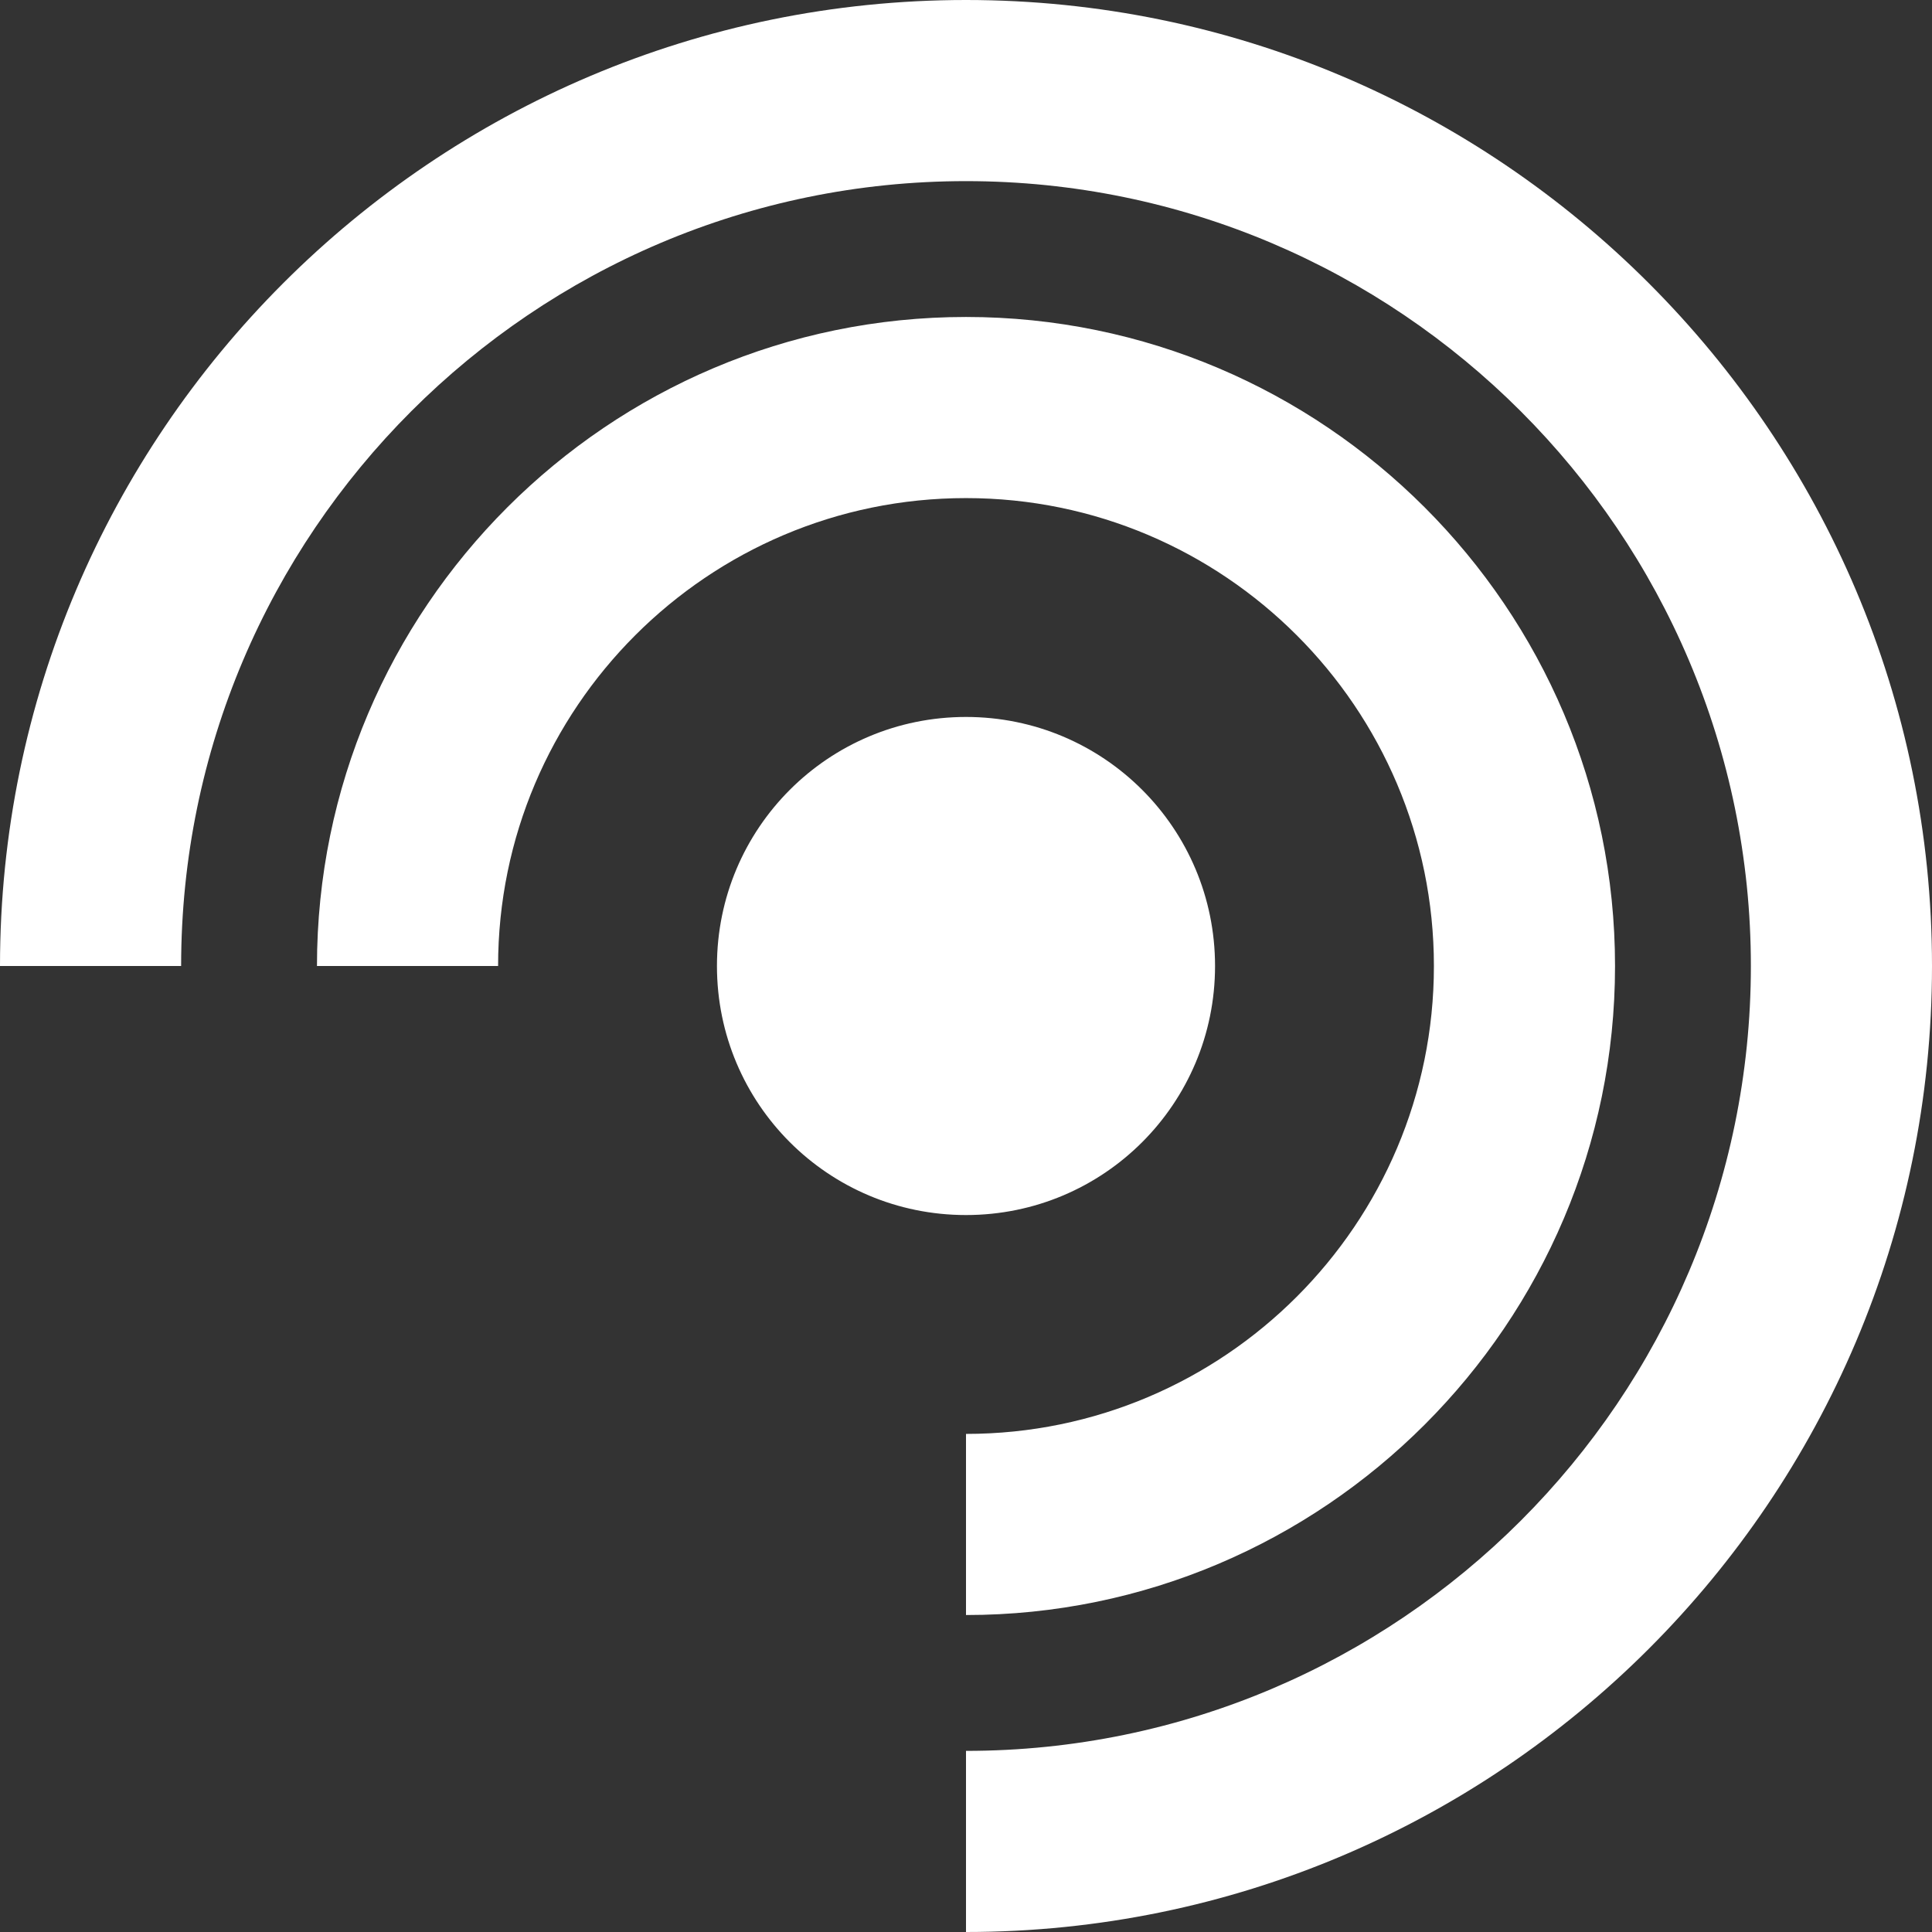 <?xml version="1.0" encoding="utf-8"?>
<!-- Generator: Adobe Illustrator 28.2.0, SVG Export Plug-In . SVG Version: 6.00 Build 0)  -->
<svg version="1.1" id="Layer_1" xmlns="http://www.w3.org/2000/svg" xmlns:xlink="http://www.w3.org/1999/xlink" x="0px" y="0px"
	 viewBox="0 0 512 512" style="enable-background:new 0 0 512 512;" xml:space="preserve">
<rect x="0" y="0" width="512" height="512" fill="#333333" stroke="none"/>
<style type="text/css">
	.st0{fill:#FFFFFF;}
</style>
<path class="st0" d="M256,190c36.5,0,66,29.5,66,66s-29.5,66-66,66s-66-29.5-66-66S219.5,190,256,190z M256,0C114.8,0,0,114.8,0,256
	h48c0-114.7,93.3-208,208-208s208,93.3,208,208s-93.3,208-208,208v48c141.2,0,256-114.8,256-256S397.2,0,256,0z M380,256
	c0,68.4-55.6,124-124,124v48c94.8,0,172-77.2,172-172S350.8,84,256,84S84,161.2,84,256h48c0-68.4,55.6-124,124-124
	S380,187.6,380,256z"/>
</svg>

